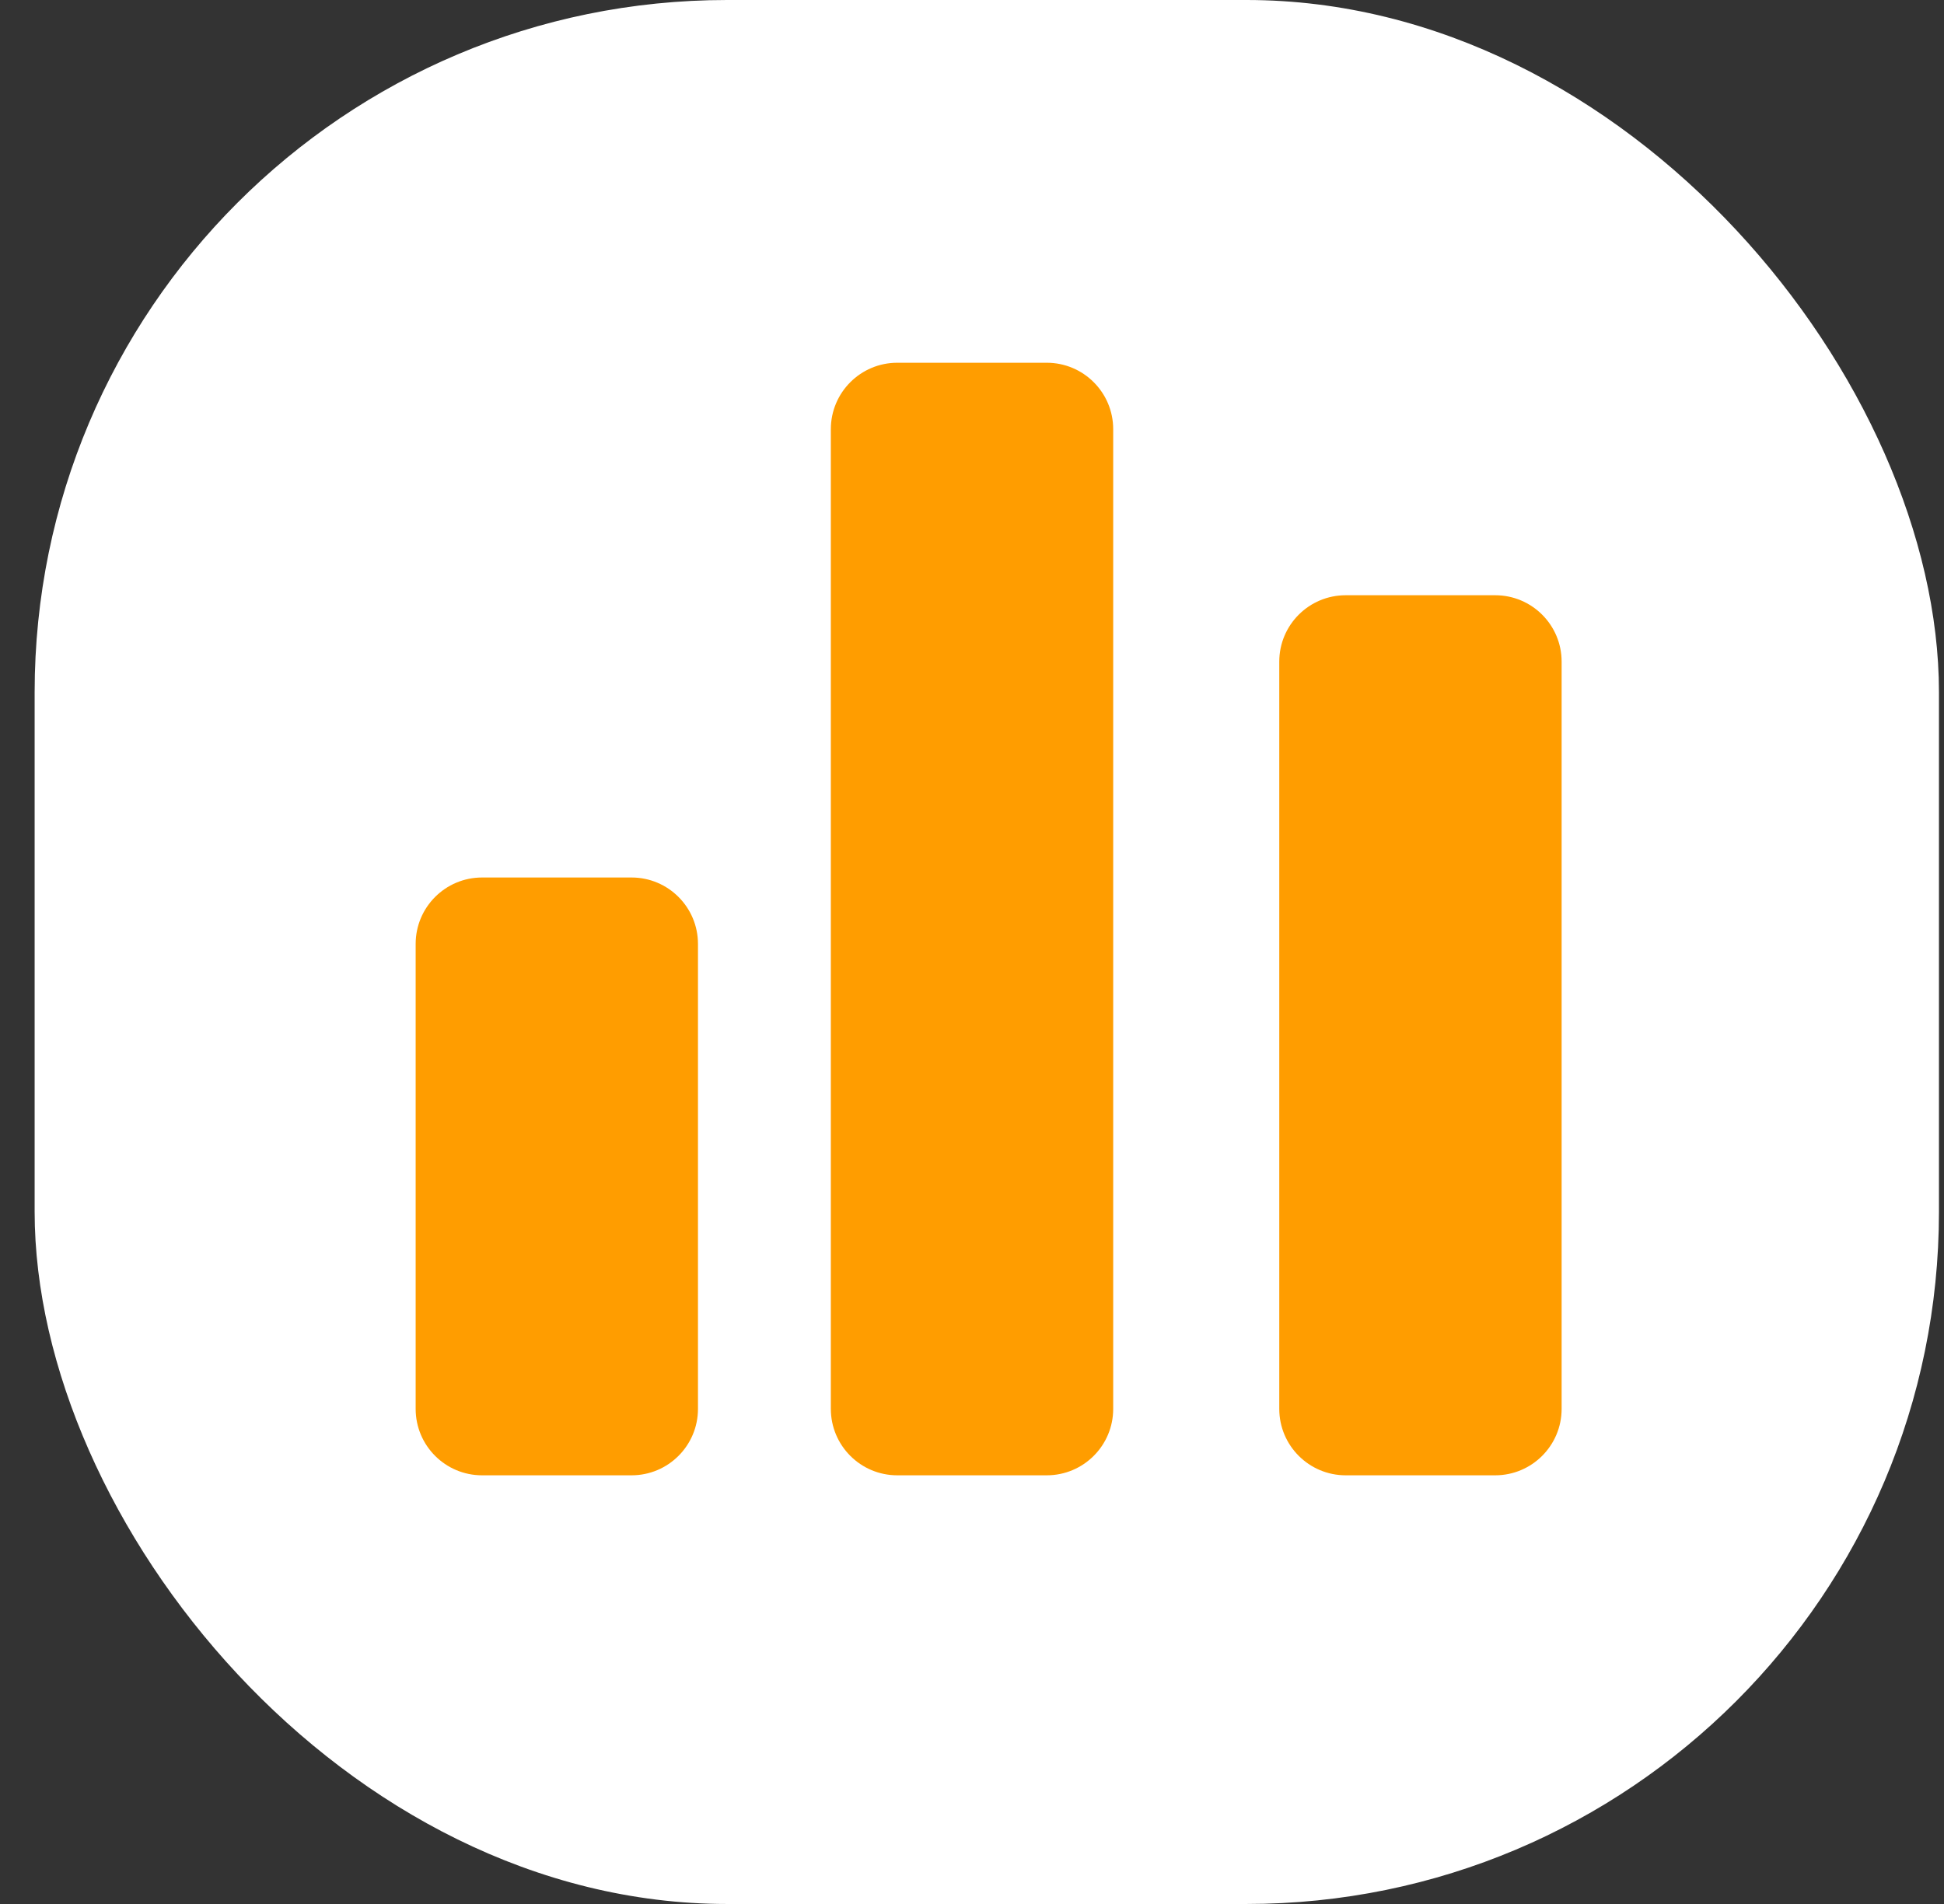 <svg width="49" height="48" viewBox="0 0 49 48" fill="none" xmlns="http://www.w3.org/2000/svg">
<rect x="0" y="0" width="49" height="48" fill="#333333" stroke="none"/>
<rect x="0.873" width="48" height="48" rx="17.454" fill="white"/>
<path fill-rule="evenodd" clip-rule="evenodd" d="M20.942 10.82C20.942 9.895 21.692 9.145 22.617 9.145H26.384C27.309 9.145 28.059 9.895 28.059 10.82V35.518C28.059 36.443 27.309 37.193 26.384 37.193H22.617C21.692 37.193 20.942 36.443 20.942 35.518V10.82ZM10.477 23.797C10.477 22.872 11.226 22.122 12.151 22.122H15.919C16.843 22.122 17.593 22.872 17.593 23.797V35.518C17.593 36.443 16.843 37.193 15.919 37.193H12.151C11.226 37.193 10.477 36.443 10.477 35.518V23.797ZM33.92 15.006C32.995 15.006 32.245 15.755 32.245 16.68V35.518C32.245 36.443 32.995 37.193 33.92 37.193H37.687C38.612 37.193 39.362 36.443 39.362 35.518V16.68C39.362 15.755 38.612 15.006 37.687 15.006H33.92Z" fill="#FF9D00"/>
</svg>
